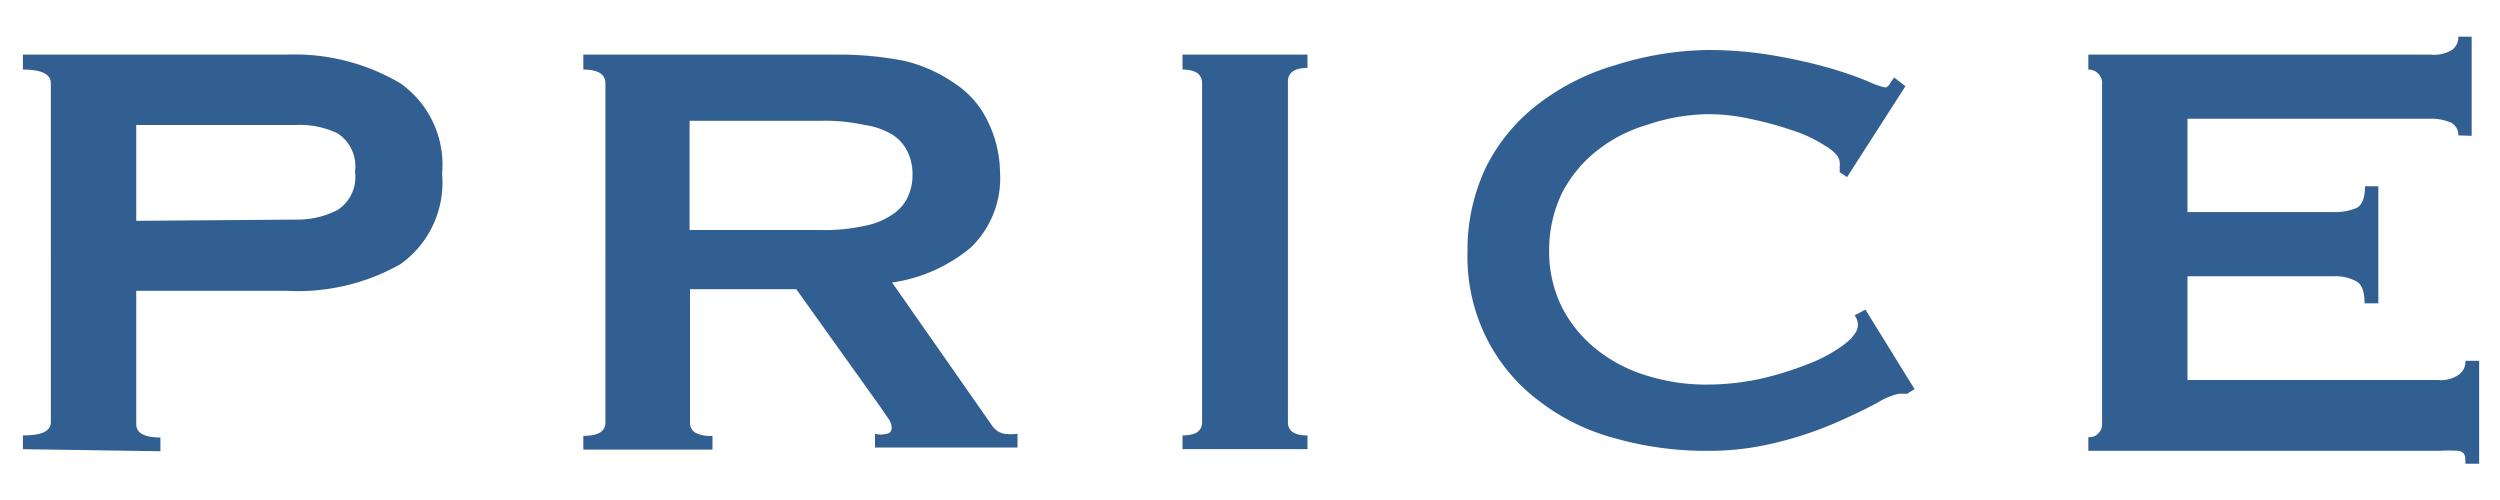 <svg xmlns="http://www.w3.org/2000/svg" width="60" height="12" viewBox="0 0 60 12">
  <g>
    <path d="M7.1,5.27a2.09,2.09,0,0,0,1-.23.94.94,0,0,0,.42-.92.94.94,0,0,0-.42-.92A2.09,2.09,0,0,0,7.1,3H3.27v2.3ZM.55,10.78v-.33c.45,0,.67-.1.67-.32V2c0-.22-.22-.33-.67-.33V1.31H6.89A5,5,0,0,1,9.61,2a2.39,2.39,0,0,1,1,2.17,2.4,2.4,0,0,1-1,2.17,5,5,0,0,1-2.72.64H3.27v3.2c0,.21.19.32.58.32v.33ZM19.67,5.52a4.39,4.39,0,0,0,1.08-.1,1.75,1.75,0,0,0,.68-.28,1,1,0,0,0,.36-.42,1.23,1.23,0,0,0,.11-.53,1.23,1.23,0,0,0-.11-.53,1,1,0,0,0-.36-.42A1.75,1.75,0,0,0,20.75,3a4.39,4.39,0,0,0-1.08-.1H16.55V5.52Zm.47-4.21a8.17,8.17,0,0,1,1.56.15A3.55,3.55,0,0,1,22.91,2a2.2,2.2,0,0,1,.77.86A2.83,2.83,0,0,1,24,4.12a2.31,2.31,0,0,1-.7,1.82,3.78,3.78,0,0,1-1.89.84l2.39,3.42a.46.46,0,0,0,.3.21,1.17,1.17,0,0,0,.32,0v.33H21v-.33a.54.54,0,0,0,.28,0c.08,0,.12-.08.12-.14a.38.38,0,0,0-.07-.21l-.22-.32-2-2.8H16.56v3.2a.27.27,0,0,0,.12.24.76.76,0,0,0,.42.08v.33H14v-.33c.35,0,.53-.1.53-.32V2c0-.22-.18-.33-.53-.33V1.31Zm8.24,9.14c.31,0,.47-.1.47-.32V2c0-.22-.16-.33-.47-.33V1.31h3v.32c-.31,0-.47.11-.47.33v8.17c0,.22.16.32.47.32v.33h-3Zm17.39-1h-.2a1.7,1.7,0,0,0-.52.22q-.39.21-1,.48a9,9,0,0,1-1.41.47,6.67,6.67,0,0,1-1.66.2,8,8,0,0,1-2.18-.29,5.15,5.15,0,0,1-1.84-.89,4.28,4.28,0,0,1-1.27-1.5,4.37,4.37,0,0,1-.47-2.1A4.61,4.61,0,0,1,35.67,4a4.35,4.35,0,0,1,1.27-1.52,5.58,5.58,0,0,1,1.84-.92A7.66,7.66,0,0,1,41,1.2a9.34,9.34,0,0,1,1.67.15,12.73,12.73,0,0,1,1.3.3,9.18,9.18,0,0,1,.88.31,1.72,1.72,0,0,0,.4.14A.16.16,0,0,0,45.36,2l.1-.14.27.21-1.4,2.18-.18-.12a.37.37,0,0,0,0-.11.35.35,0,0,0,0-.13c0-.13-.14-.27-.36-.4a3.24,3.24,0,0,0-.8-.37,8.17,8.17,0,0,0-1-.27,4.67,4.67,0,0,0-1-.11A4.72,4.72,0,0,0,39.52,3a3.5,3.5,0,0,0-1.21.63,3.1,3.1,0,0,0-.82,1A3.13,3.13,0,0,0,37.18,6a3,3,0,0,0,.31,1.38,3.1,3.1,0,0,0,.82,1,3.55,3.55,0,0,0,1.2.63A4.77,4.77,0,0,0,41,9.23a6.14,6.14,0,0,0,1.21-.13,7.63,7.63,0,0,0,1.15-.35,3.63,3.63,0,0,0,.87-.46c.24-.18.36-.34.36-.5a.37.37,0,0,0-.08-.22l.26-.14,1.18,1.91ZM59,3.25a.34.34,0,0,0-.16-.3,1.19,1.19,0,0,0-.53-.1H52.5V5.09H56a1.35,1.35,0,0,0,.56-.1c.13-.07.2-.24.2-.52h.32V7.28h-.33c0-.27-.06-.45-.2-.53A1.07,1.07,0,0,0,56,6.63H52.5V9.12h6A.76.76,0,0,0,59,9a.38.38,0,0,0,.17-.34h.33v2.47h-.33c0-.18,0-.28-.17-.31a3.15,3.15,0,0,0-.44,0H50.12v-.33a.27.27,0,0,0,.23-.08.31.31,0,0,0,.1-.24V2a.31.31,0,0,0-.1-.24.32.32,0,0,0-.23-.09V1.31h8.21a.82.82,0,0,0,.53-.12A.38.38,0,0,0,59,.88h.32V3.26Z" style="fill: #325f91"/>
    <rect width="60" height="12" style="fill: none"/>
  </g>
</svg>
